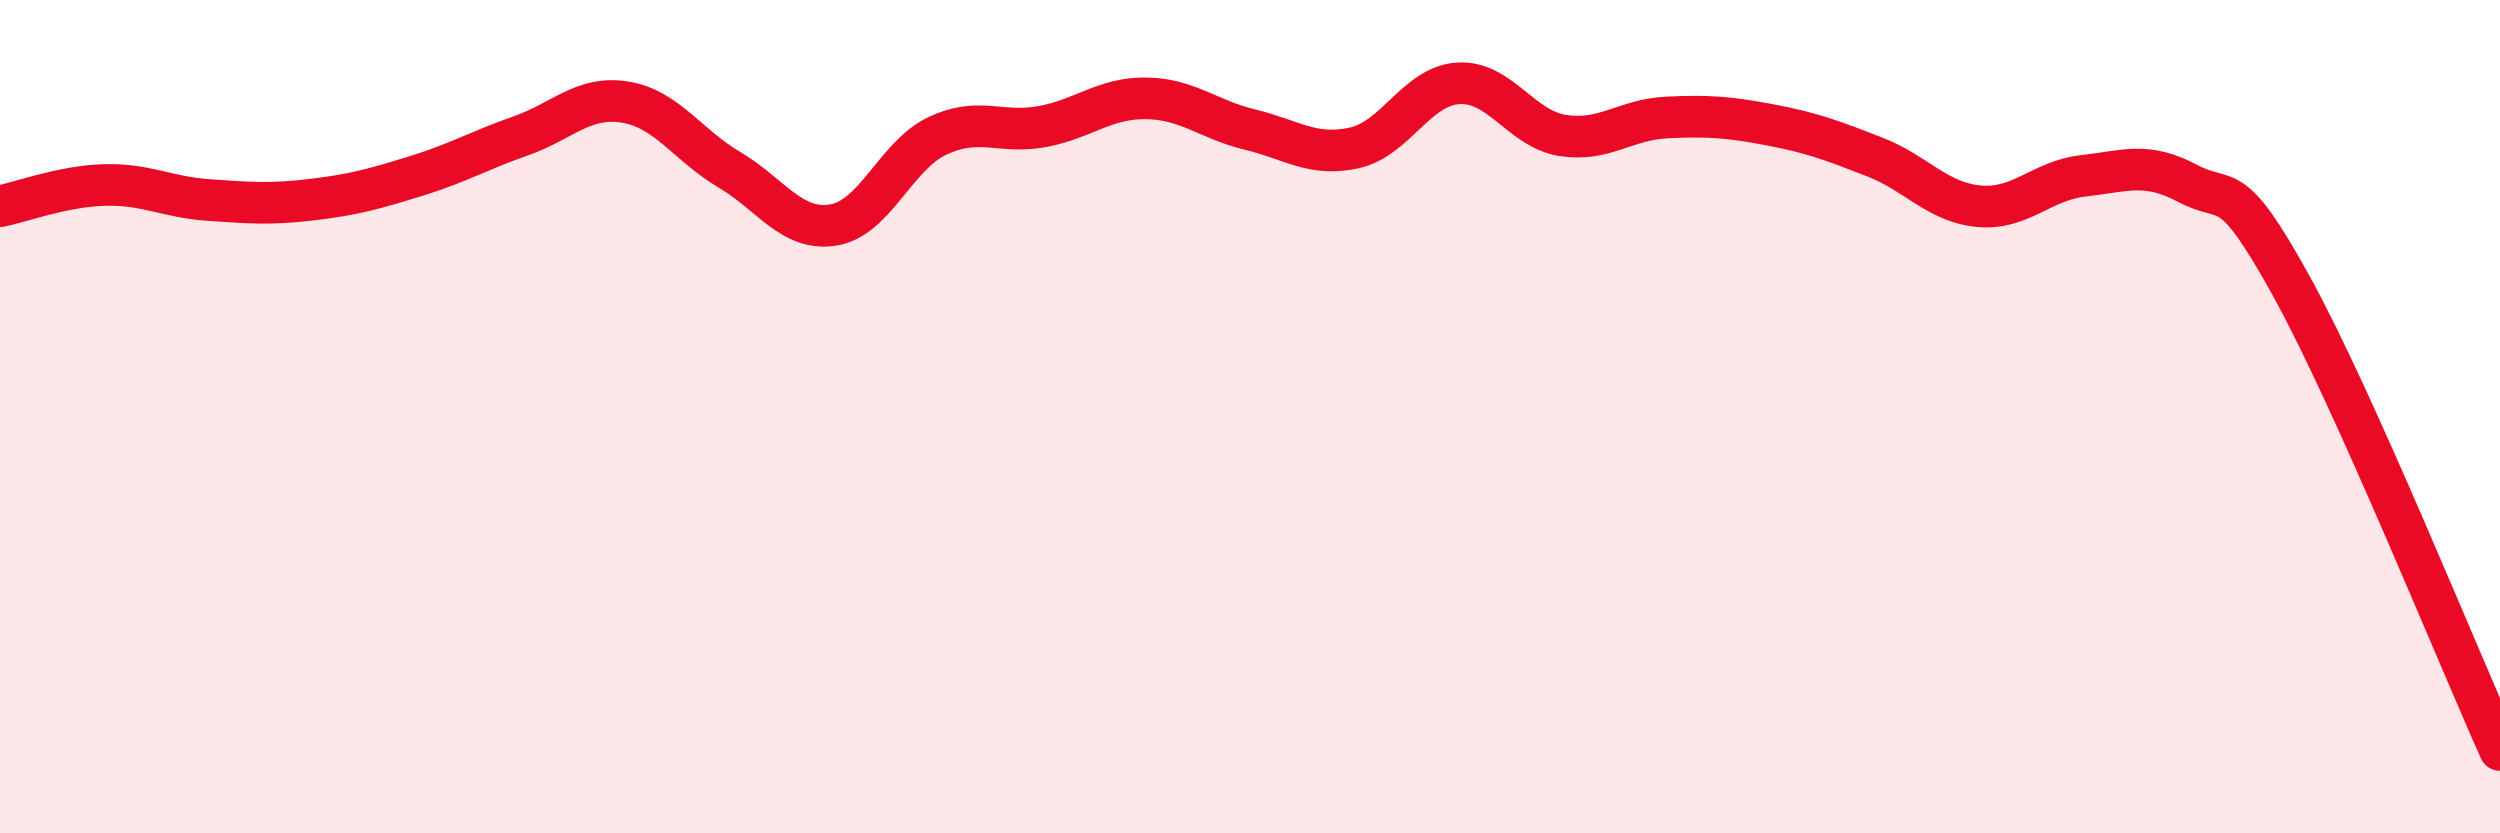 
    <svg width="60" height="20" viewBox="0 0 60 20" xmlns="http://www.w3.org/2000/svg">
      <path
        d="M 0,4.95 C 0.5,4.85 1.5,4.47 2.5,4.44 C 3.5,4.41 4,4.73 5,4.8 C 6,4.87 6.5,4.91 7.5,4.79 C 8.5,4.67 9,4.53 10,4.22 C 11,3.91 11.5,3.61 12.5,3.26 C 13.5,2.91 14,2.29 15,2.45 C 16,2.61 16.5,3.48 17.5,4.07 C 18.5,4.66 19,5.56 20,5.4 C 21,5.24 21.5,3.73 22.5,3.26 C 23.5,2.79 24,3.22 25,3.04 C 26,2.86 26.5,2.35 27.5,2.36 C 28.5,2.37 29,2.87 30,3.11 C 31,3.35 31.5,3.77 32.5,3.55 C 33.5,3.33 34,2.06 35,2 C 36,1.94 36.5,3.09 37.5,3.25 C 38.5,3.41 39,2.87 40,2.82 C 41,2.77 41.5,2.81 42.5,3 C 43.5,3.19 44,3.38 45,3.77 C 46,4.16 46.5,4.86 47.5,4.95 C 48.5,5.04 49,4.33 50,4.22 C 51,4.11 51.5,3.87 52.5,4.4 C 53.5,4.93 53.5,4.16 55,6.88 C 56.5,9.6 59,15.78 60,18L60 20L0 20Z"
        fill="#EB0A25"
        opacity="0.1"
        stroke-linecap="round"
        stroke-linejoin="round"
      />
      <path
        d="M 0,4.95 C 0.5,4.85 1.5,4.47 2.5,4.44 C 3.5,4.41 4,4.73 5,4.8 C 6,4.87 6.5,4.91 7.5,4.79 C 8.5,4.67 9,4.53 10,4.22 C 11,3.91 11.5,3.61 12.5,3.26 C 13.5,2.91 14,2.29 15,2.45 C 16,2.61 16.5,3.48 17.5,4.07 C 18.5,4.66 19,5.56 20,5.4 C 21,5.24 21.5,3.73 22.5,3.26 C 23.5,2.79 24,3.22 25,3.04 C 26,2.86 26.5,2.35 27.5,2.36 C 28.5,2.37 29,2.87 30,3.11 C 31,3.35 31.5,3.77 32.5,3.55 C 33.5,3.33 34,2.06 35,2 C 36,1.94 36.5,3.09 37.5,3.25 C 38.5,3.41 39,2.87 40,2.82 C 41,2.77 41.5,2.81 42.5,3 C 43.5,3.19 44,3.38 45,3.77 C 46,4.16 46.5,4.86 47.5,4.95 C 48.5,5.04 49,4.33 50,4.22 C 51,4.11 51.5,3.87 52.5,4.4 C 53.5,4.93 53.5,4.16 55,6.88 C 56.5,9.6 59,15.78 60,18"
        stroke="#EB0A25"
        stroke-width="1"
        fill="none"
        stroke-linecap="round"
        stroke-linejoin="round"
      />
    </svg>
  